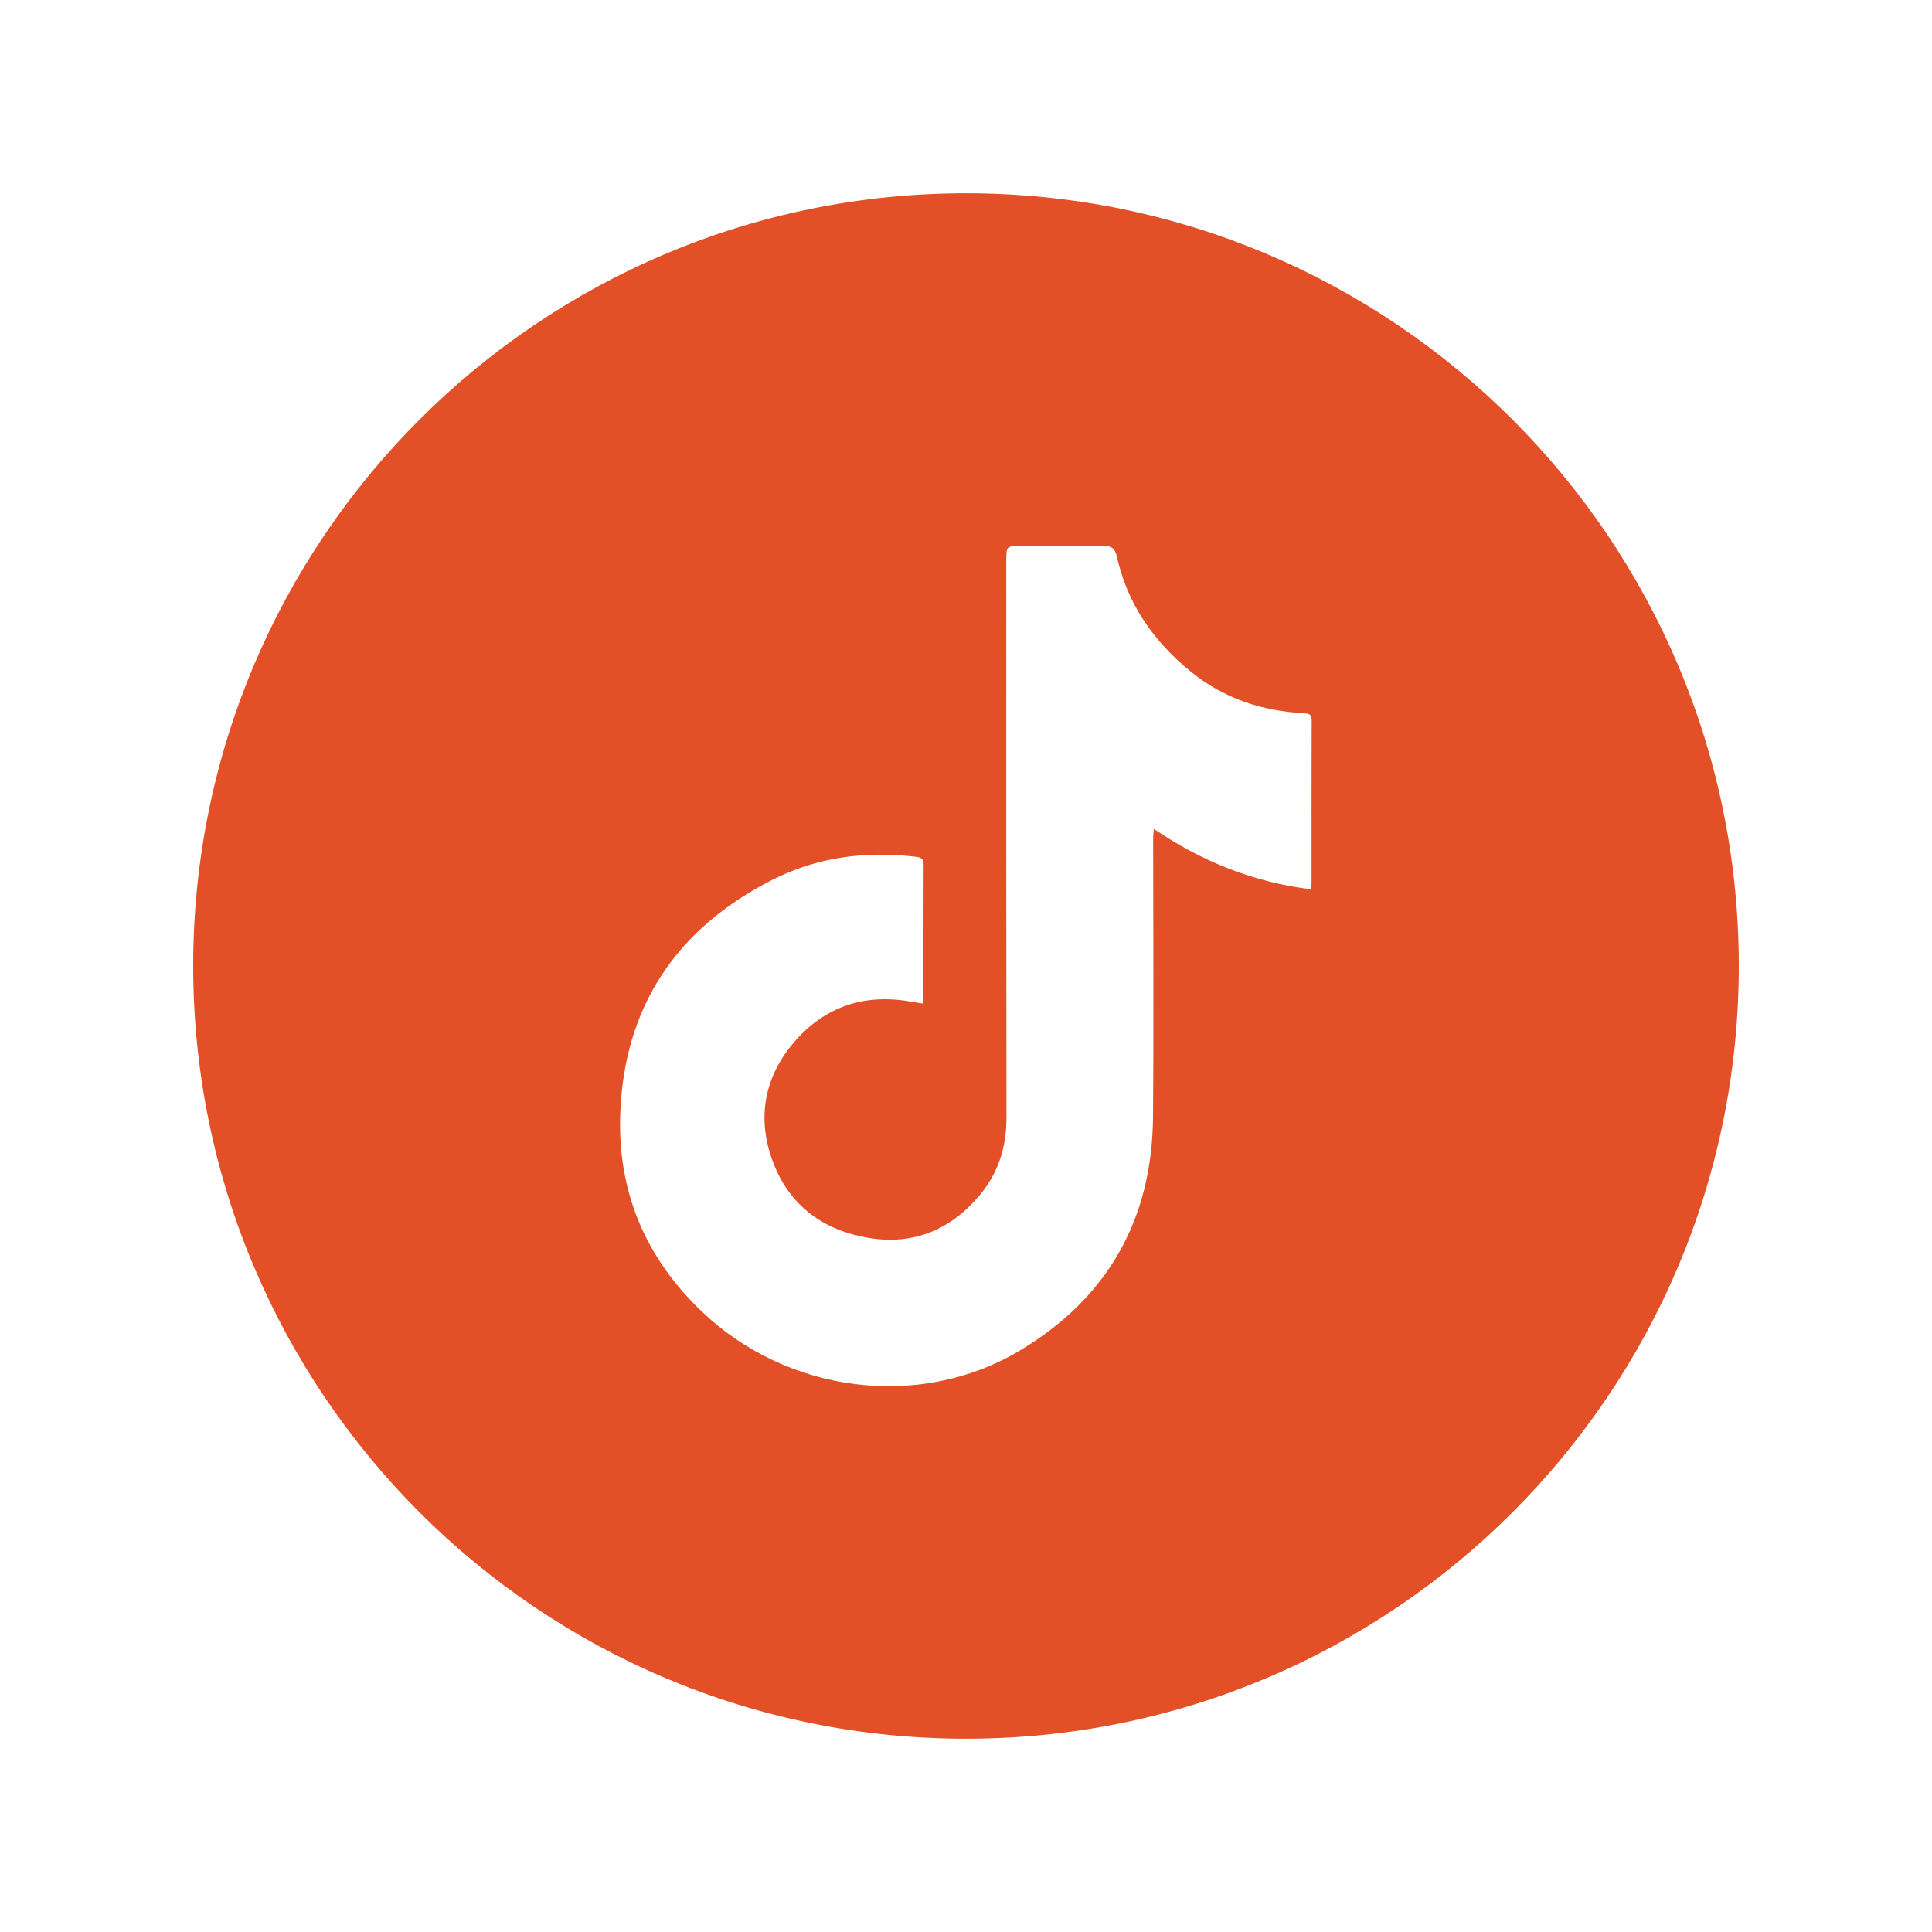<?xml version="1.0" encoding="utf-8"?>
<!-- Generator: Adobe Illustrator 16.0.0, SVG Export Plug-In . SVG Version: 6.00 Build 0)  -->
<!DOCTYPE svg PUBLIC "-//W3C//DTD SVG 1.1//EN" "http://www.w3.org/Graphics/SVG/1.1/DTD/svg11.dtd">
<svg version="1.1" id="Capa_1" xmlns="http://www.w3.org/2000/svg" xmlns:xlink="http://www.w3.org/1999/xlink" x="0px" y="0px"
	 width="50px" height="50px" viewBox="0 0 50 50" enable-background="new 0 0 50 50" xml:space="preserve">
<path fill="#E34F26" d="M25.001,5.002C13.956,5.002,5,13.954,5,24.997c0,11.046,8.956,20.001,20.001,20.001
	C36.045,44.998,45,36.043,45,24.997C45,13.954,36.045,5.002,25.001,5.002z M33.943,22.898c0,0.029-0.01,0.059-0.02,0.116
	c-1.484-0.183-2.814-0.716-4.061-1.561c-0.01,0.103-0.018,0.162-0.018,0.22c0,2.411,0.016,4.822-0.004,7.231
	c-0.021,2.658-1.178,4.699-3.462,6.057c-2.599,1.545-6.009,1.082-8.206-1.01c-1.472-1.401-2.188-3.11-2.121-5.105
	c0.094-2.783,1.449-4.808,3.927-6.071c1.171-0.597,2.421-0.754,3.719-0.602c0.136,0.016,0.207,0.047,0.207,0.203
	c-0.005,1.167-0.004,2.334-0.006,3.501c0,0.021-0.008,0.044-0.019,0.094c-0.088-0.014-0.174-0.025-0.259-0.041
	c-1.22-0.229-2.266,0.104-3.07,1.043c-0.789,0.922-0.969,2-0.534,3.129c0.43,1.114,1.308,1.744,2.469,1.936
	c1.164,0.191,2.133-0.217,2.881-1.121c0.471-0.568,0.682-1.234,0.681-1.98c-0.007-4.808-0.004-9.614-0.004-14.42
	c0-0.384,0.002-0.386,0.382-0.386c0.714,0,1.429,0.006,2.144-0.003c0.199-0.002,0.289,0.072,0.332,0.263
	c0.273,1.234,0.947,2.205,1.926,2.998c0.854,0.693,1.829,1.007,2.904,1.07c0.129,0.007,0.216,0.012,0.215,0.182
	C33.941,20.057,33.943,21.478,33.943,22.898z"/>
</svg>

